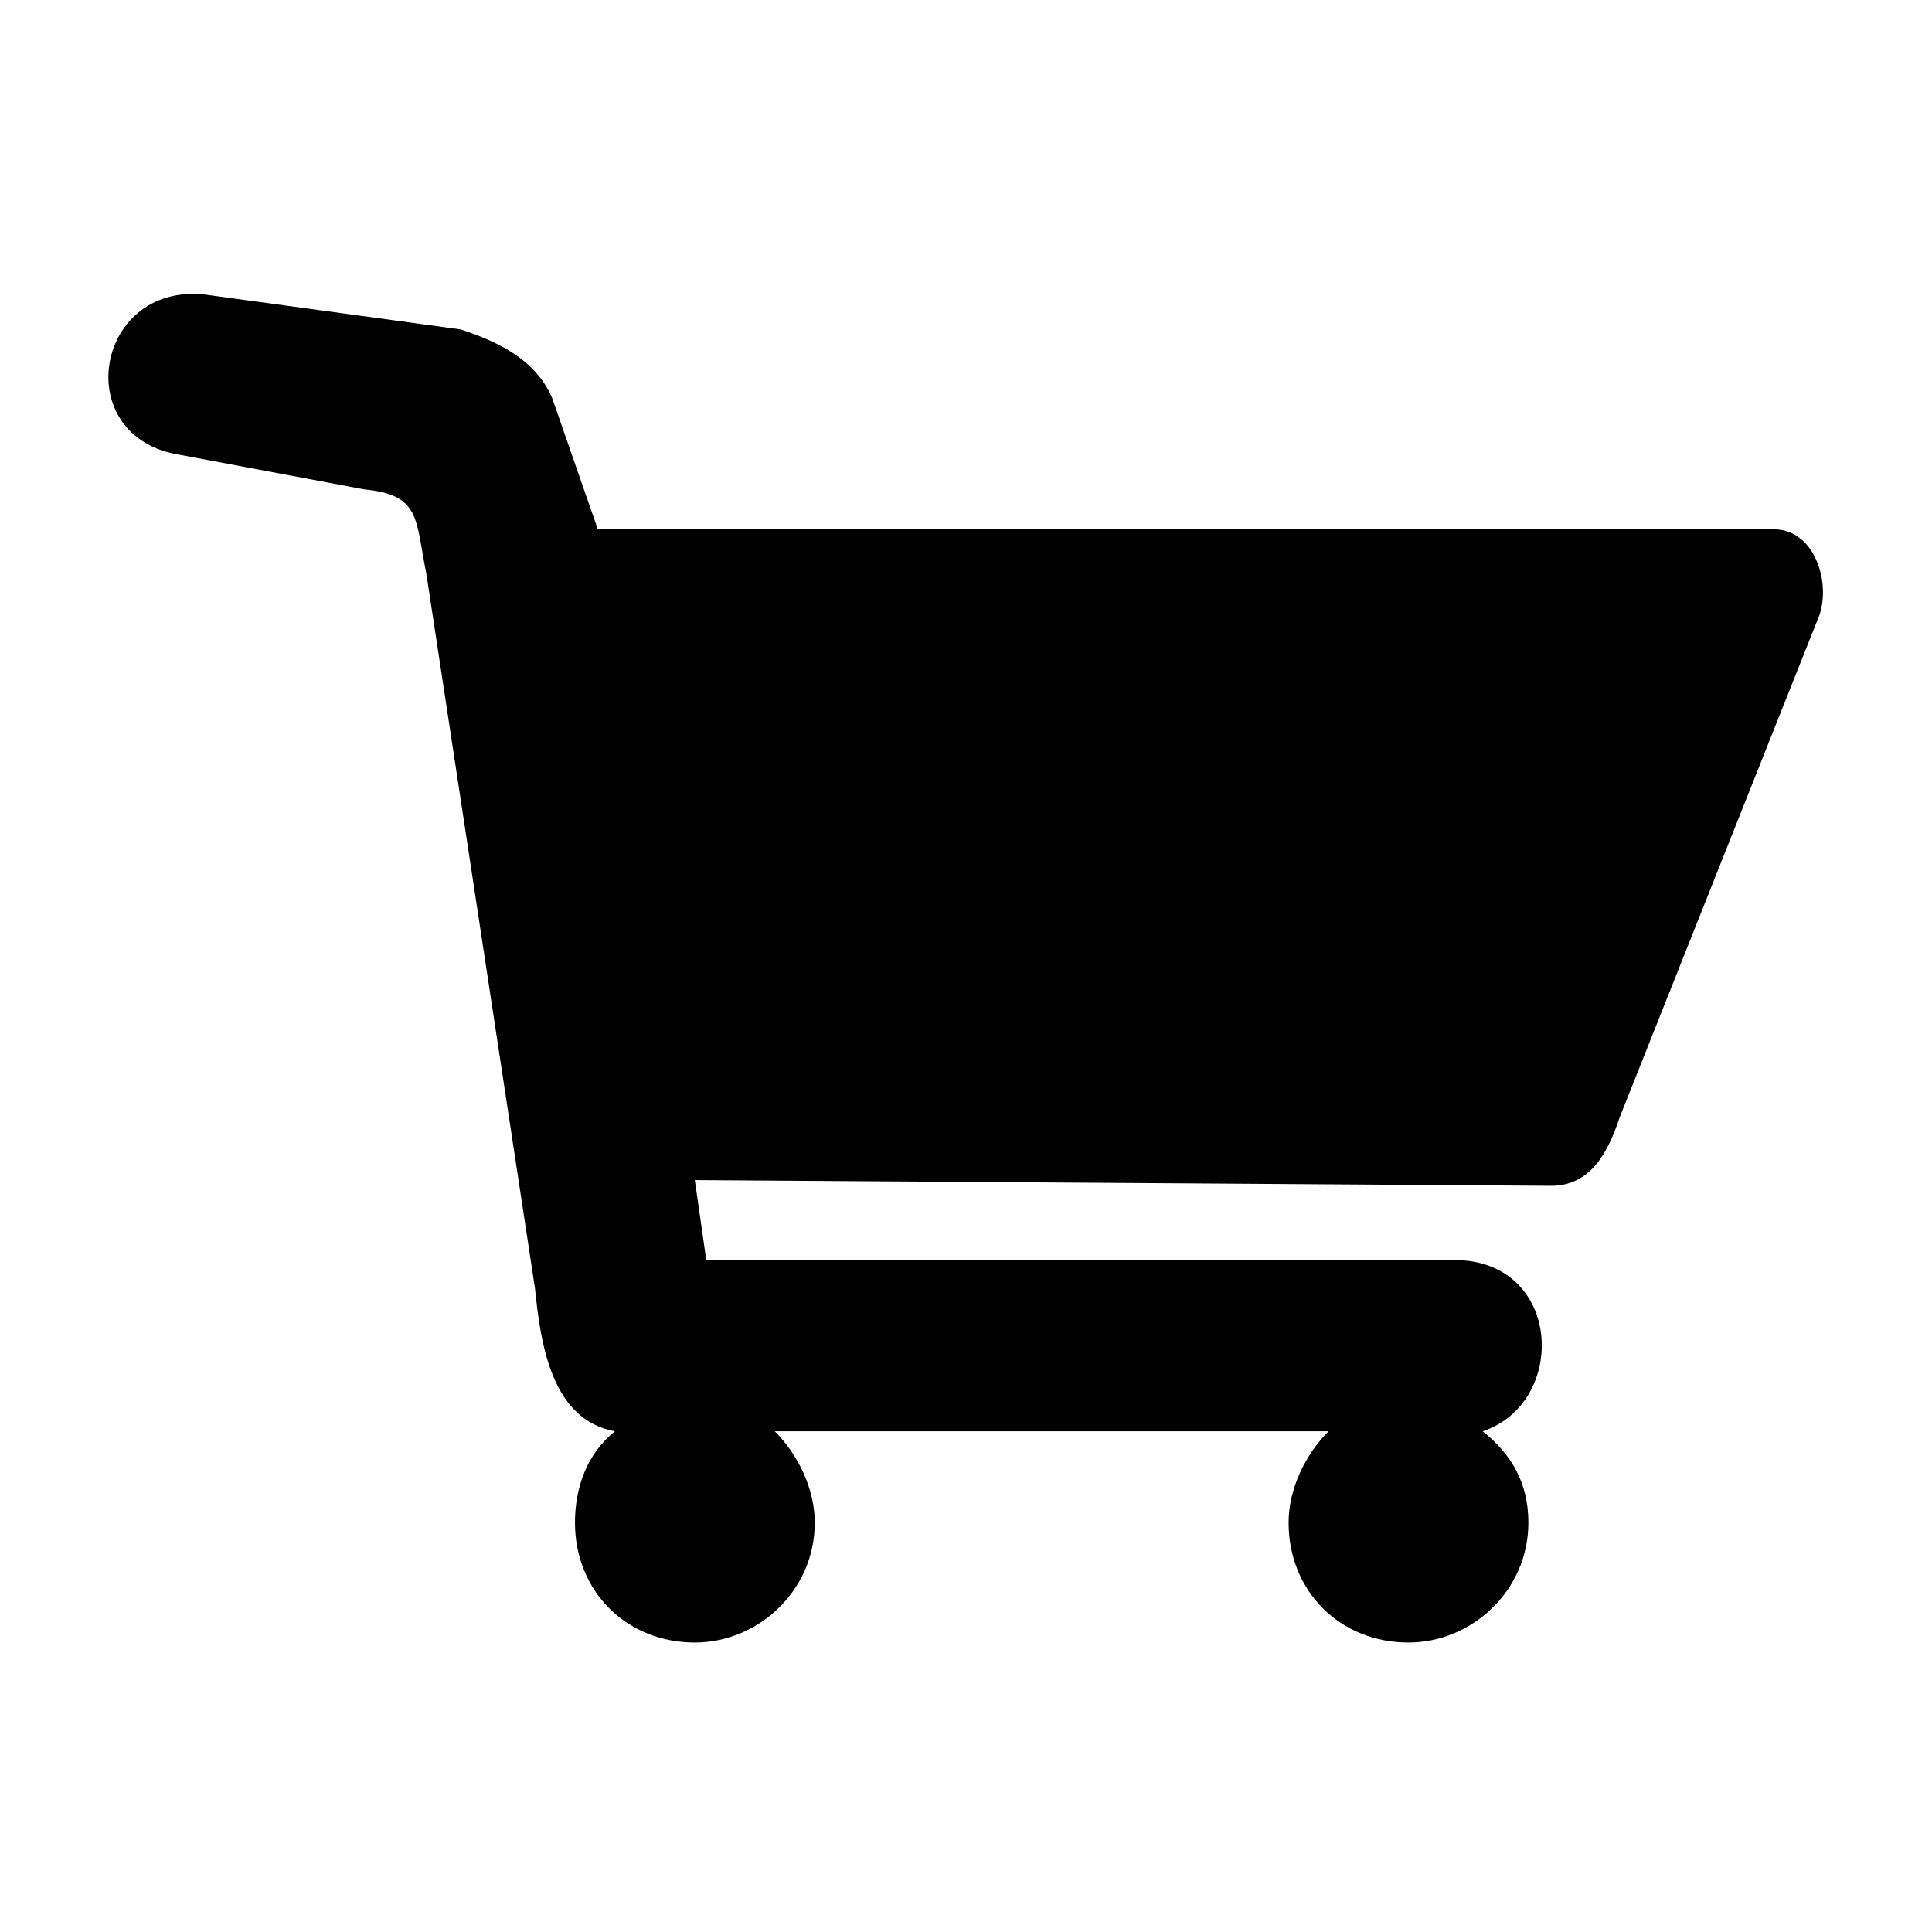 <?xml version="1.0" encoding="UTF-8"?>
<!-- The Best Svg Icon site in the world: iconSvg.co, Visit us! https://iconsvg.co -->
<svg fill="#000000" width="800px" height="800px" version="1.1" viewBox="144 144 512 512" xmlns="http://www.w3.org/2000/svg">
 <path d="m199.54 222.23 66.57 9.078c9.078 3.027 19.668 7.566 24.207 18.156l12.105 34.797h311.66c10.59 0 15.129 13.617 12.105 22.695l-52.953 133.14c-3.027 9.078-7.566 18.156-18.156 18.156l-226.94-1.512 3.027 21.18h198.2c28.746 0 30.258 37.824 7.566 45.387 7.566 6.051 12.105 13.617 12.105 24.207 0 18.156-15.129 31.773-31.773 31.773-18.156 0-31.773-13.617-31.773-31.773 0-9.078 4.539-18.156 10.59-24.207h-146.75c6.051 6.051 10.59 15.129 10.59 24.207 0 18.156-15.129 31.773-31.773 31.773-18.156 0-31.773-13.617-31.773-31.773 0-9.078 3.027-18.156 10.59-24.207-16.641-3.027-19.668-22.695-21.18-37.824l-28.746-189.12c-3.027-15.129-1.512-21.18-16.641-22.695l-48.414-9.078c-30.258-4.539-22.695-46.902 7.566-42.363z" fill-rule="evenodd"/>
</svg>